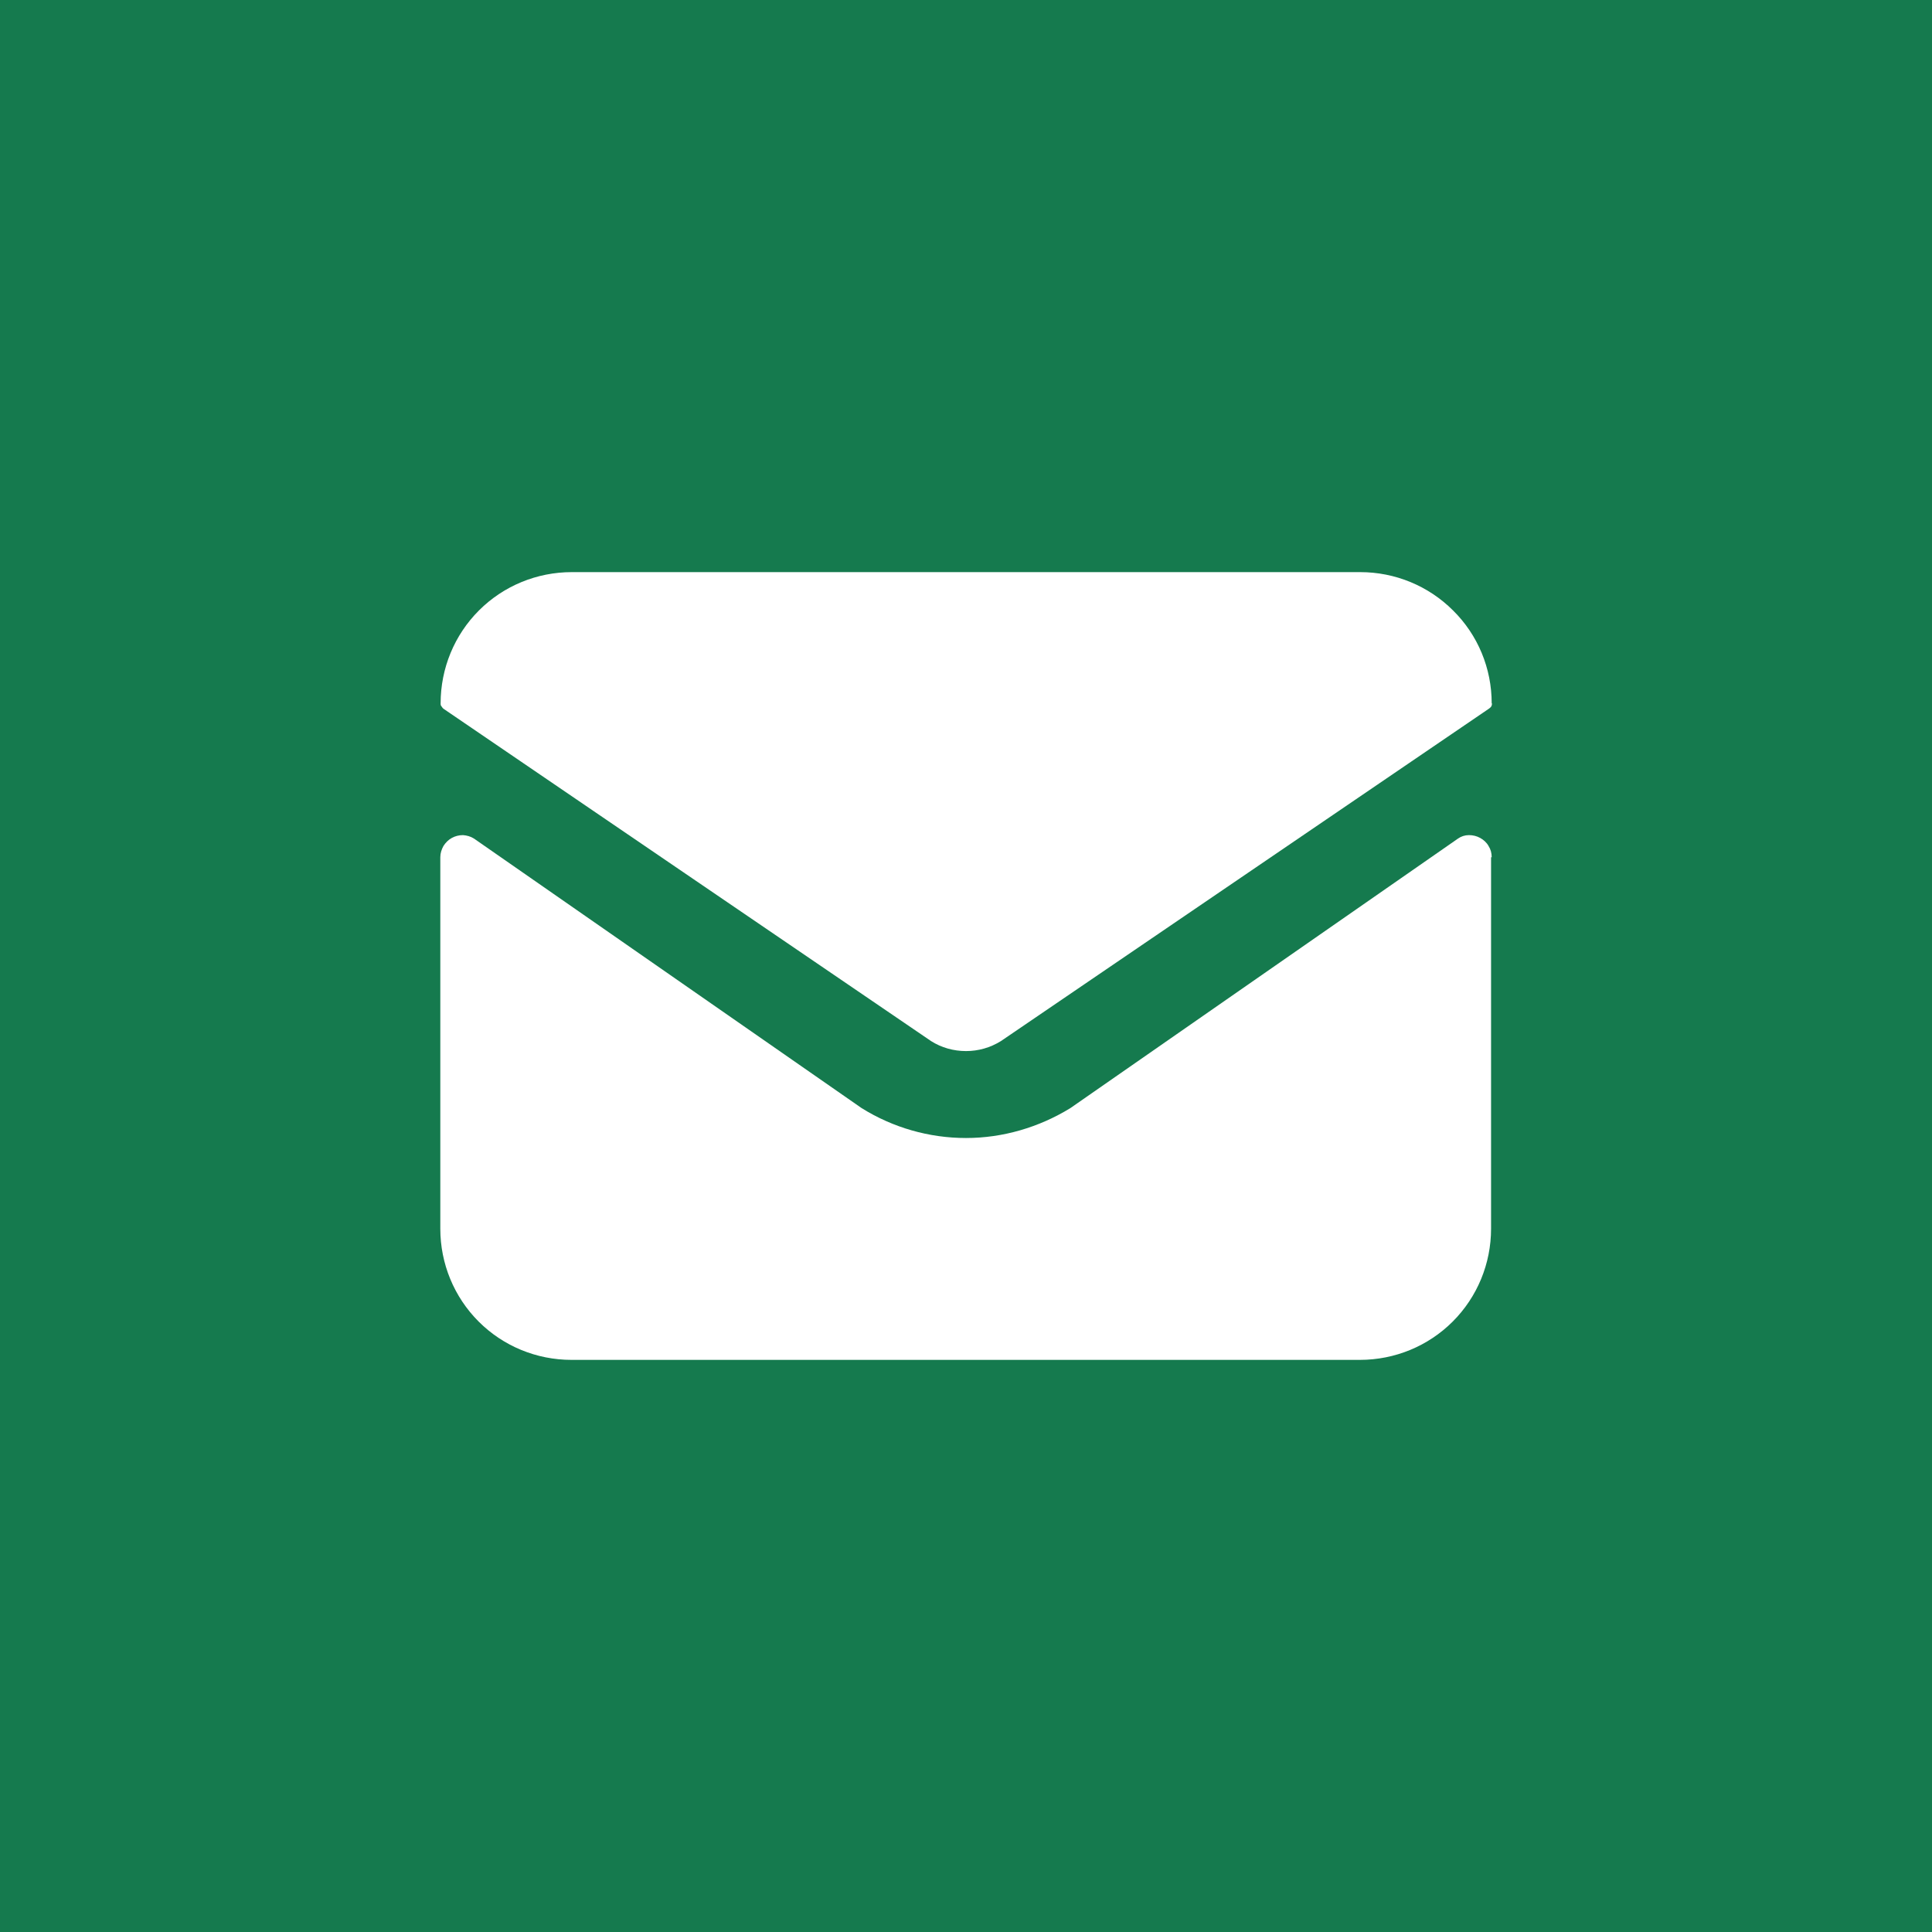<?xml version="1.0" encoding="UTF-8"?>
<svg id="katman_2" data-name="katman 2" xmlns="http://www.w3.org/2000/svg" xmlns:xlink="http://www.w3.org/1999/xlink" viewBox="0 0 62 62">
  <defs>
    <style>
      .cls-1 {
        fill: #fff;
      }

      .cls-2 {
        fill: #157a4e;
      }

      .cls-3, .cls-4 {
        fill: none;
      }

      .cls-4 {
        clip-path: url(#clippath);
      }
    </style>
    <clipPath id="clippath">
      <rect class="cls-3" width="62" height="62"/>
    </clipPath>
  </defs>
  <g id="katman_1" data-name="katman 1">
    <g class="cls-4">
      <g>
        <rect class="cls-1" width="62" height="62"/>
        <rect class="cls-2" width="62" height="62"/>
        <path class="cls-1" d="m47.87,27.51c0-.13-.03-.25-.1-.36-.06-.11-.16-.2-.27-.26-.11-.06-.23-.09-.36-.09-.13,0-.25.04-.35.11l-12.44,8.65c-1.01.62-2.17.96-3.35.96s-2.34-.33-3.35-.96l-12.44-8.65c-.11-.07-.23-.1-.35-.11-.13,0-.25.03-.36.09-.11.06-.2.15-.27.26-.06.11-.1.23-.1.36v11.92c0,1.12.44,2.19,1.23,2.98.79.79,1.86,1.23,2.98,1.23h25.3c1.12,0,2.19-.44,2.98-1.23.79-.79,1.23-1.86,1.23-2.98v-11.92Z"/>
        <path class="cls-1" d="m47.87,22.57c0-1.12-.44-2.19-1.24-2.98-.79-.79-1.86-1.23-2.98-1.23h-25.3c-1.12,0-2.19.44-2.98,1.23-.79.79-1.23,1.86-1.23,2.98,0,.04,0,.07.03.1.02.03.04.06.07.08l15.64,10.66c.33.21.72.32,1.12.32s.78-.11,1.12-.32l15.65-10.66s.06-.04.08-.07c.02-.03.03-.07.03-.1h0Z"/>
      </g>
    </g>
  </g>
</svg>